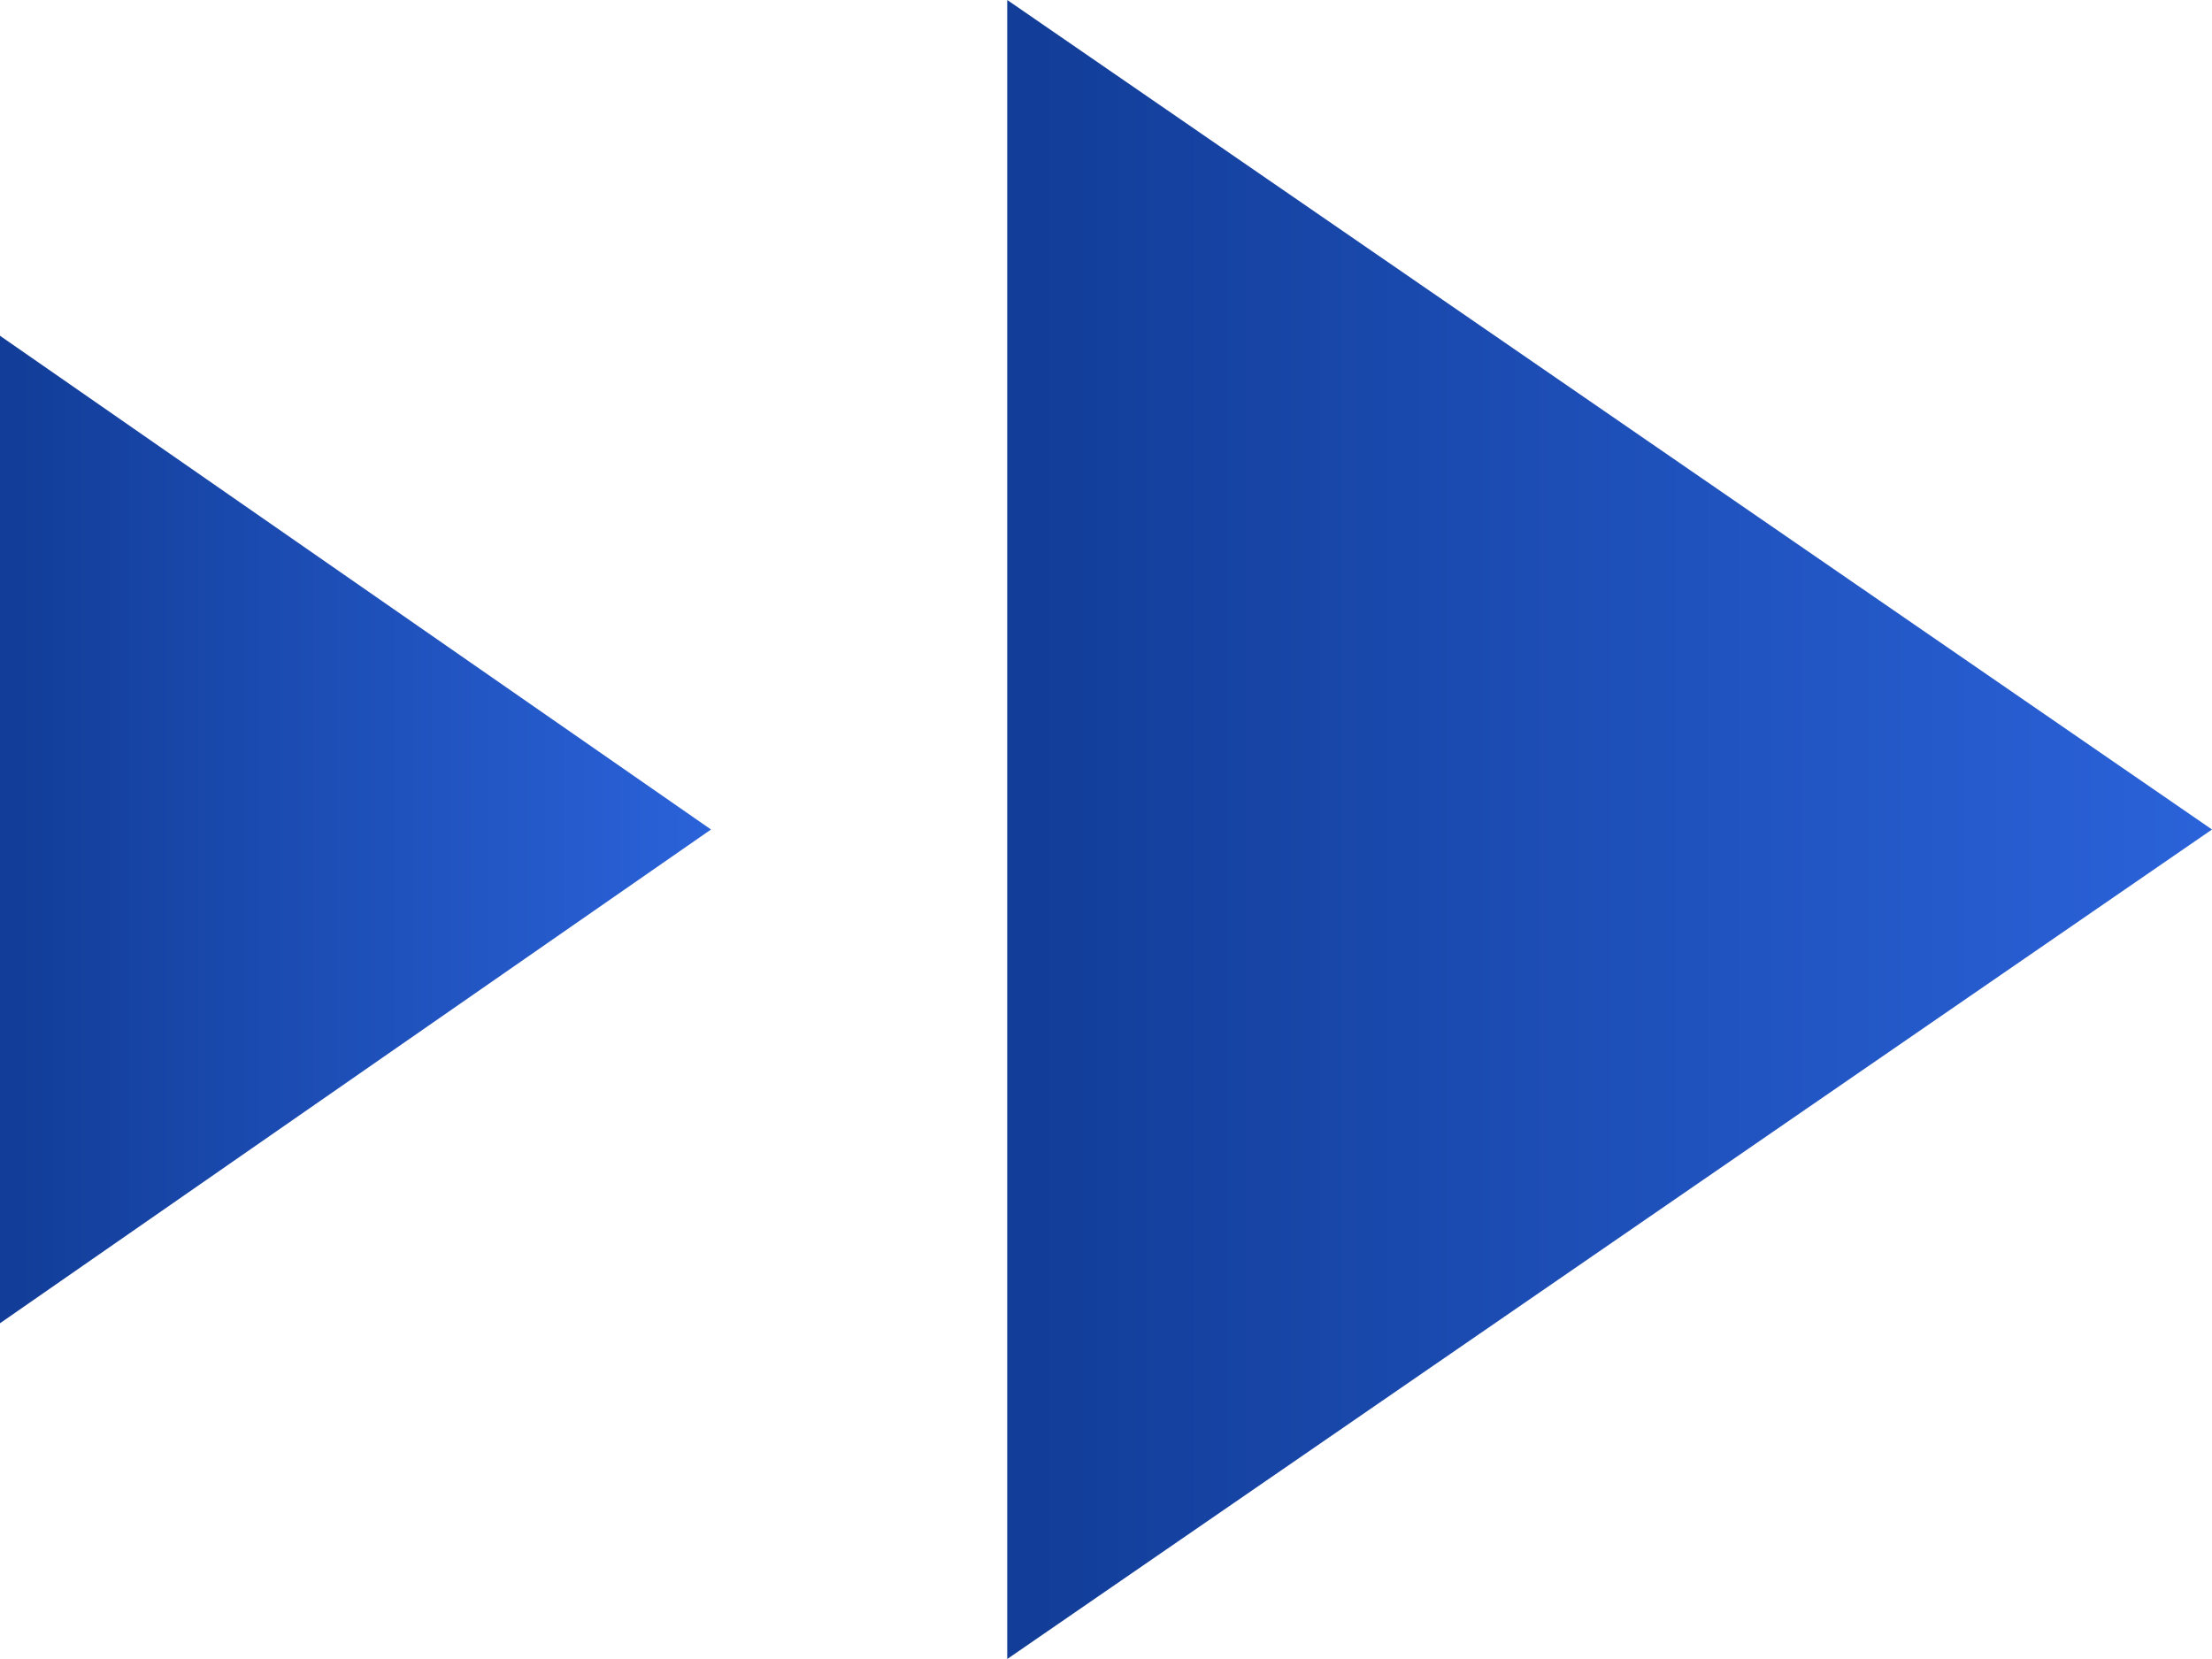 <?xml version="1.0" encoding="UTF-8"?> <svg xmlns="http://www.w3.org/2000/svg" width="124" height="93" viewBox="0 0 124 93" fill="none"><path d="M56.464 93L124 46.5L56.464 0V93Z" fill="url(#paint0_linear_17765_935)"></path><path d="M0 74.179L39.857 46.5L0 18.822V74.179Z" fill="url(#paint1_linear_17765_935)"></path><defs><linearGradient id="paint0_linear_17765_935" x1="145.124" y1="46.5" x2="35.532" y2="46.5" gradientUnits="userSpaceOnUse"><stop stop-color="#326EEE"></stop><stop offset="1" stop-color="#0A3183"></stop></linearGradient><linearGradient id="paint1_linear_17765_935" x1="52.324" y1="46.5" x2="-12.353" y2="46.5" gradientUnits="userSpaceOnUse"><stop stop-color="#326EEE"></stop><stop offset="1" stop-color="#0A3183"></stop></linearGradient></defs></svg> 